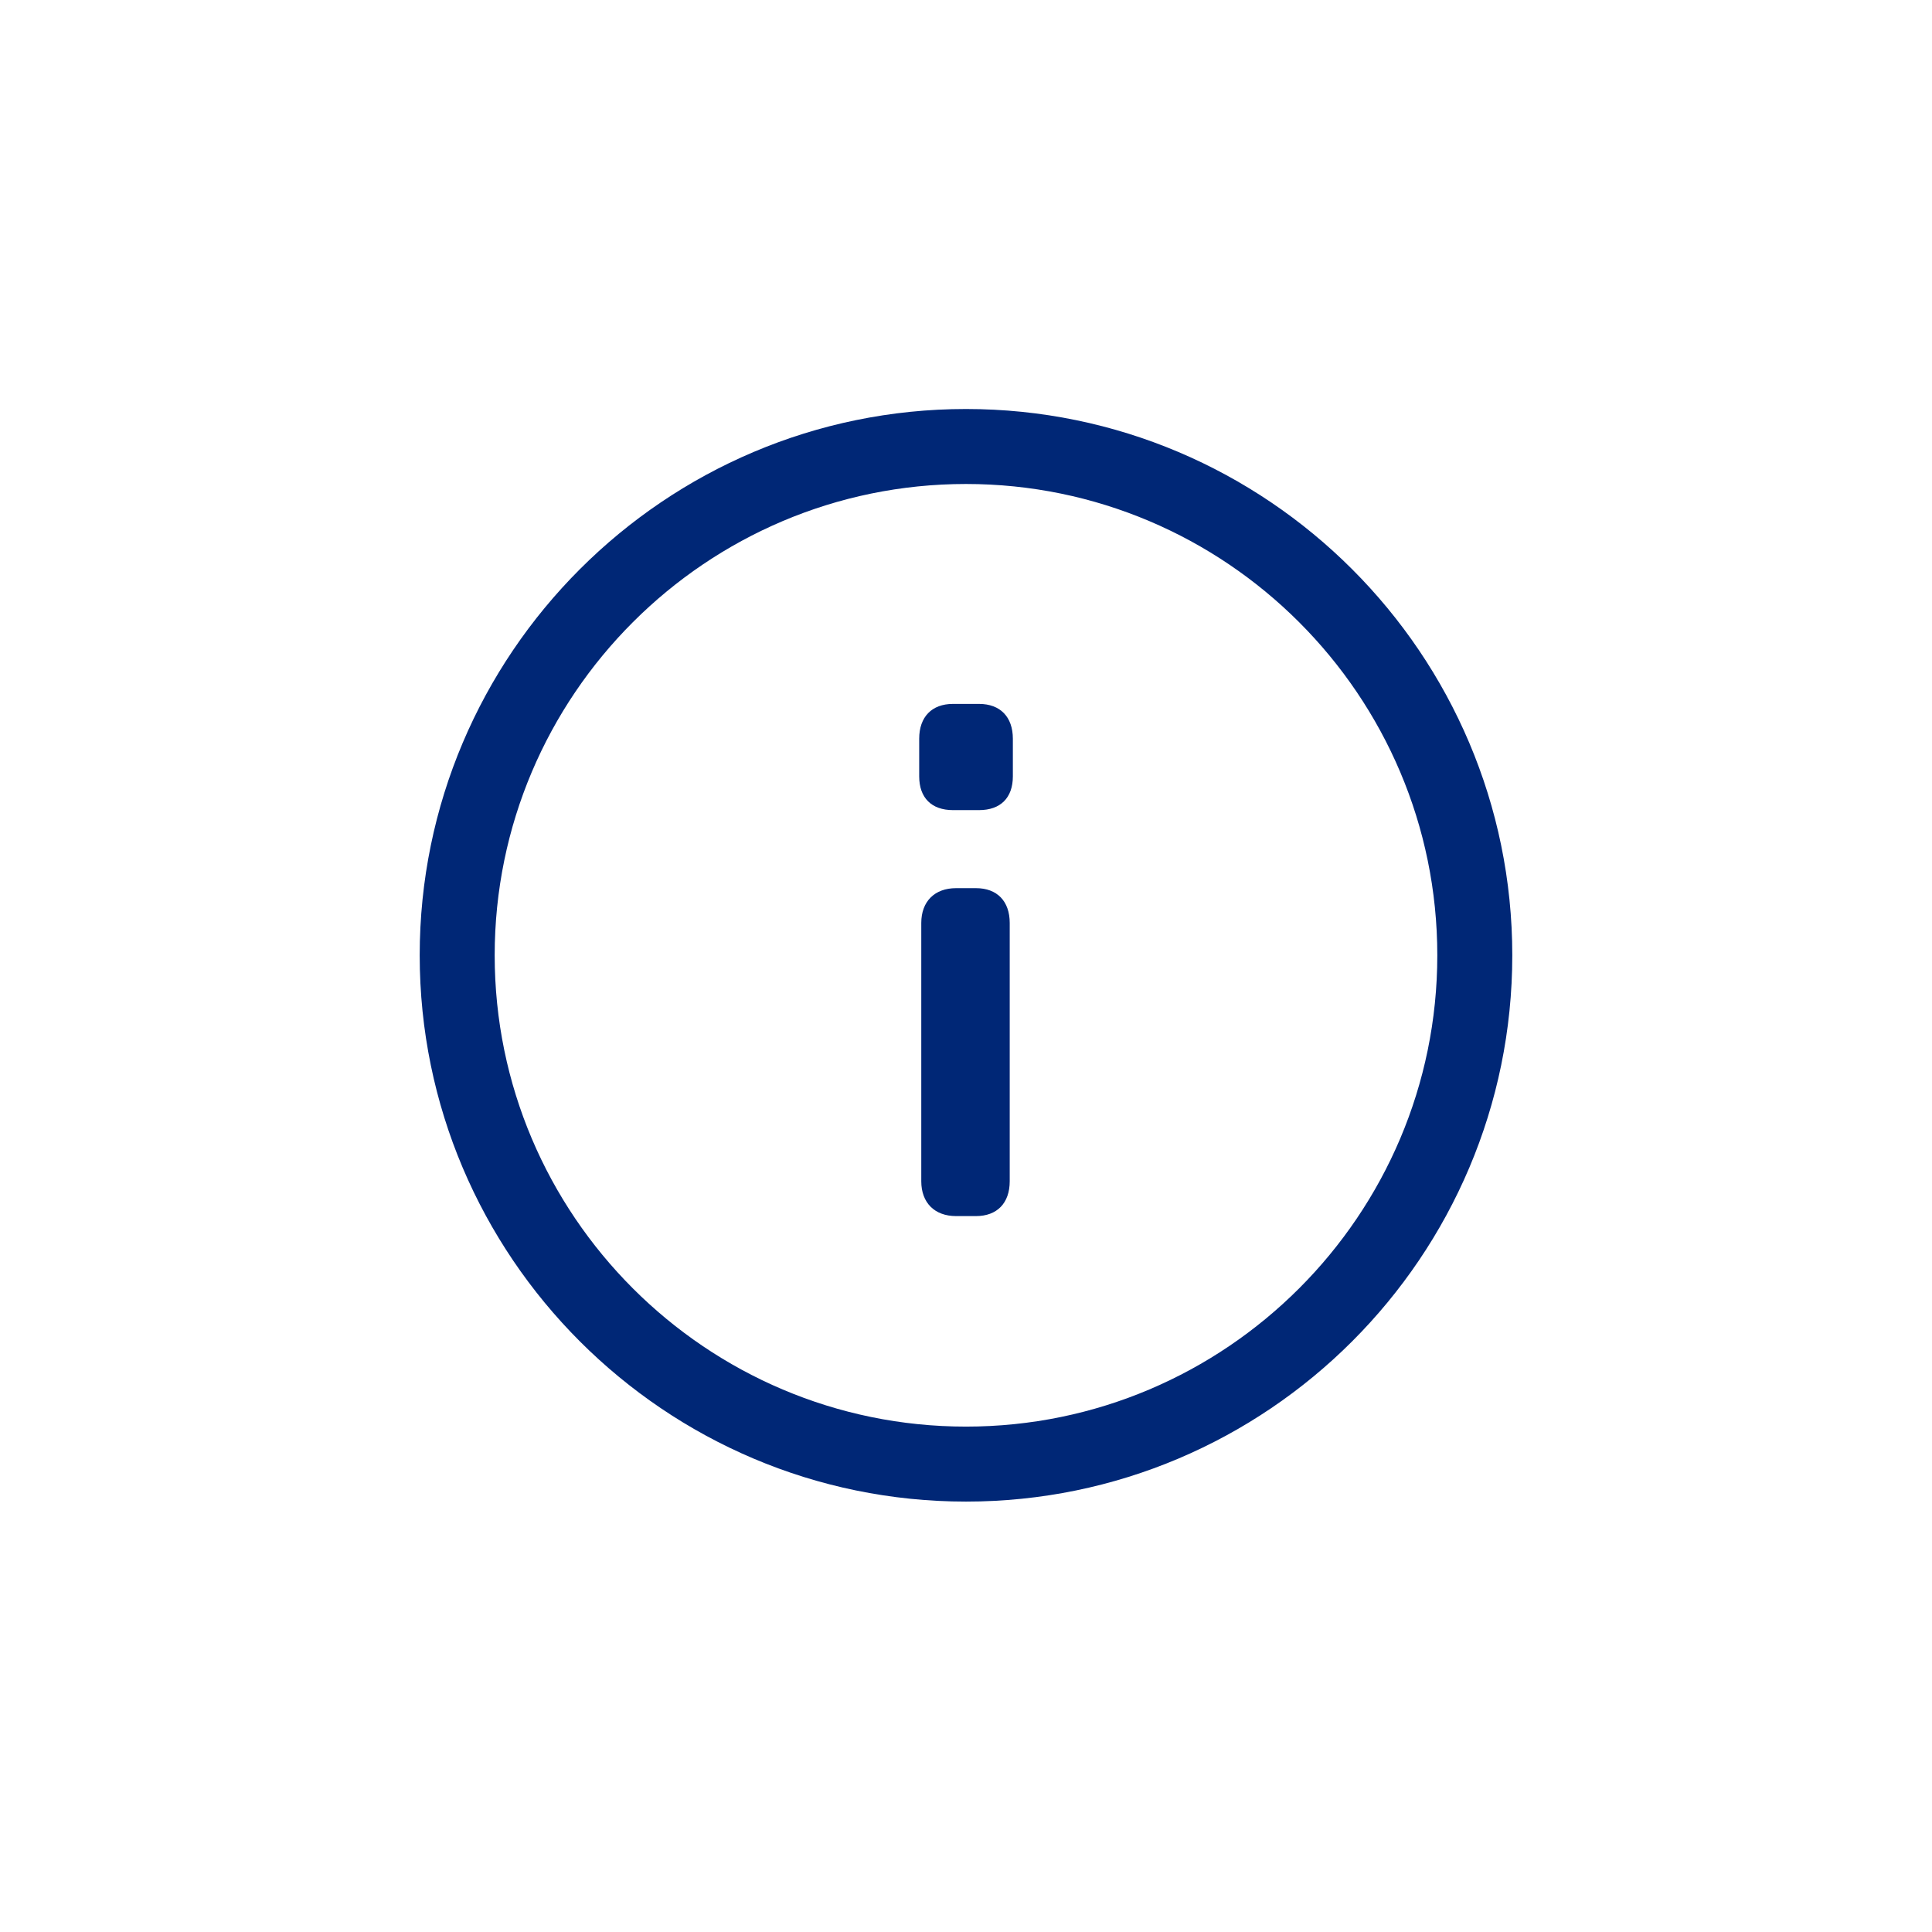 <?xml version="1.0" encoding="utf-8"?>
<!-- Generator: Adobe Illustrator 18.0.0, SVG Export Plug-In . SVG Version: 6.00 Build 0)  -->
<!DOCTYPE svg PUBLIC "-//W3C//DTD SVG 1.1//EN" "http://www.w3.org/Graphics/SVG/1.1/DTD/svg11.dtd">
<svg version="1.1" id="Layer_4" xmlns="http://www.w3.org/2000/svg" xmlns:xlink="http://www.w3.org/1999/xlink" x="0px" y="0px"
	 width="180.365px" height="180.365px" viewBox="0 0 180.365 180.365" enable-background="new 0 0 180.365 180.365"
	 xml:space="preserve">
<g>
	<path fill="#002776" d="M91.111,82.915h-1.853c-2.006,0-3.251,1.245-3.251,3.251v24.113c0,2.006,1.245,3.251,3.251,3.251h1.853
		c1.975,0,3.153-1.215,3.153-3.251V86.166C94.264,84.131,93.086,82.915,91.111,82.915z"/>
	<g>
		<path fill="#002776" d="M91.403,65.715h-2.437c-1.975,0-3.153,1.215-3.153,3.251v3.51c0,2.004,1.149,3.153,3.153,3.153h2.437
			c2.005,0,3.154-1.149,3.154-3.153v-3.51C94.557,66.93,93.378,65.715,91.403,65.715z"/>
	</g>
</g>
<path fill="#002776" d="M90.182,140.183c-28.121,0-51-22.879-51-51c0-28.121,22.879-51,51-51s51,22.879,51,51
	C141.182,117.304,118.303,140.183,90.182,140.183z M90.182,45.183c-24.262,0-44,19.738-44,44c0,24.262,19.738,44,44,44
	s44-19.738,44-44C134.182,64.921,114.444,45.183,90.182,45.183z"/>
</svg>
